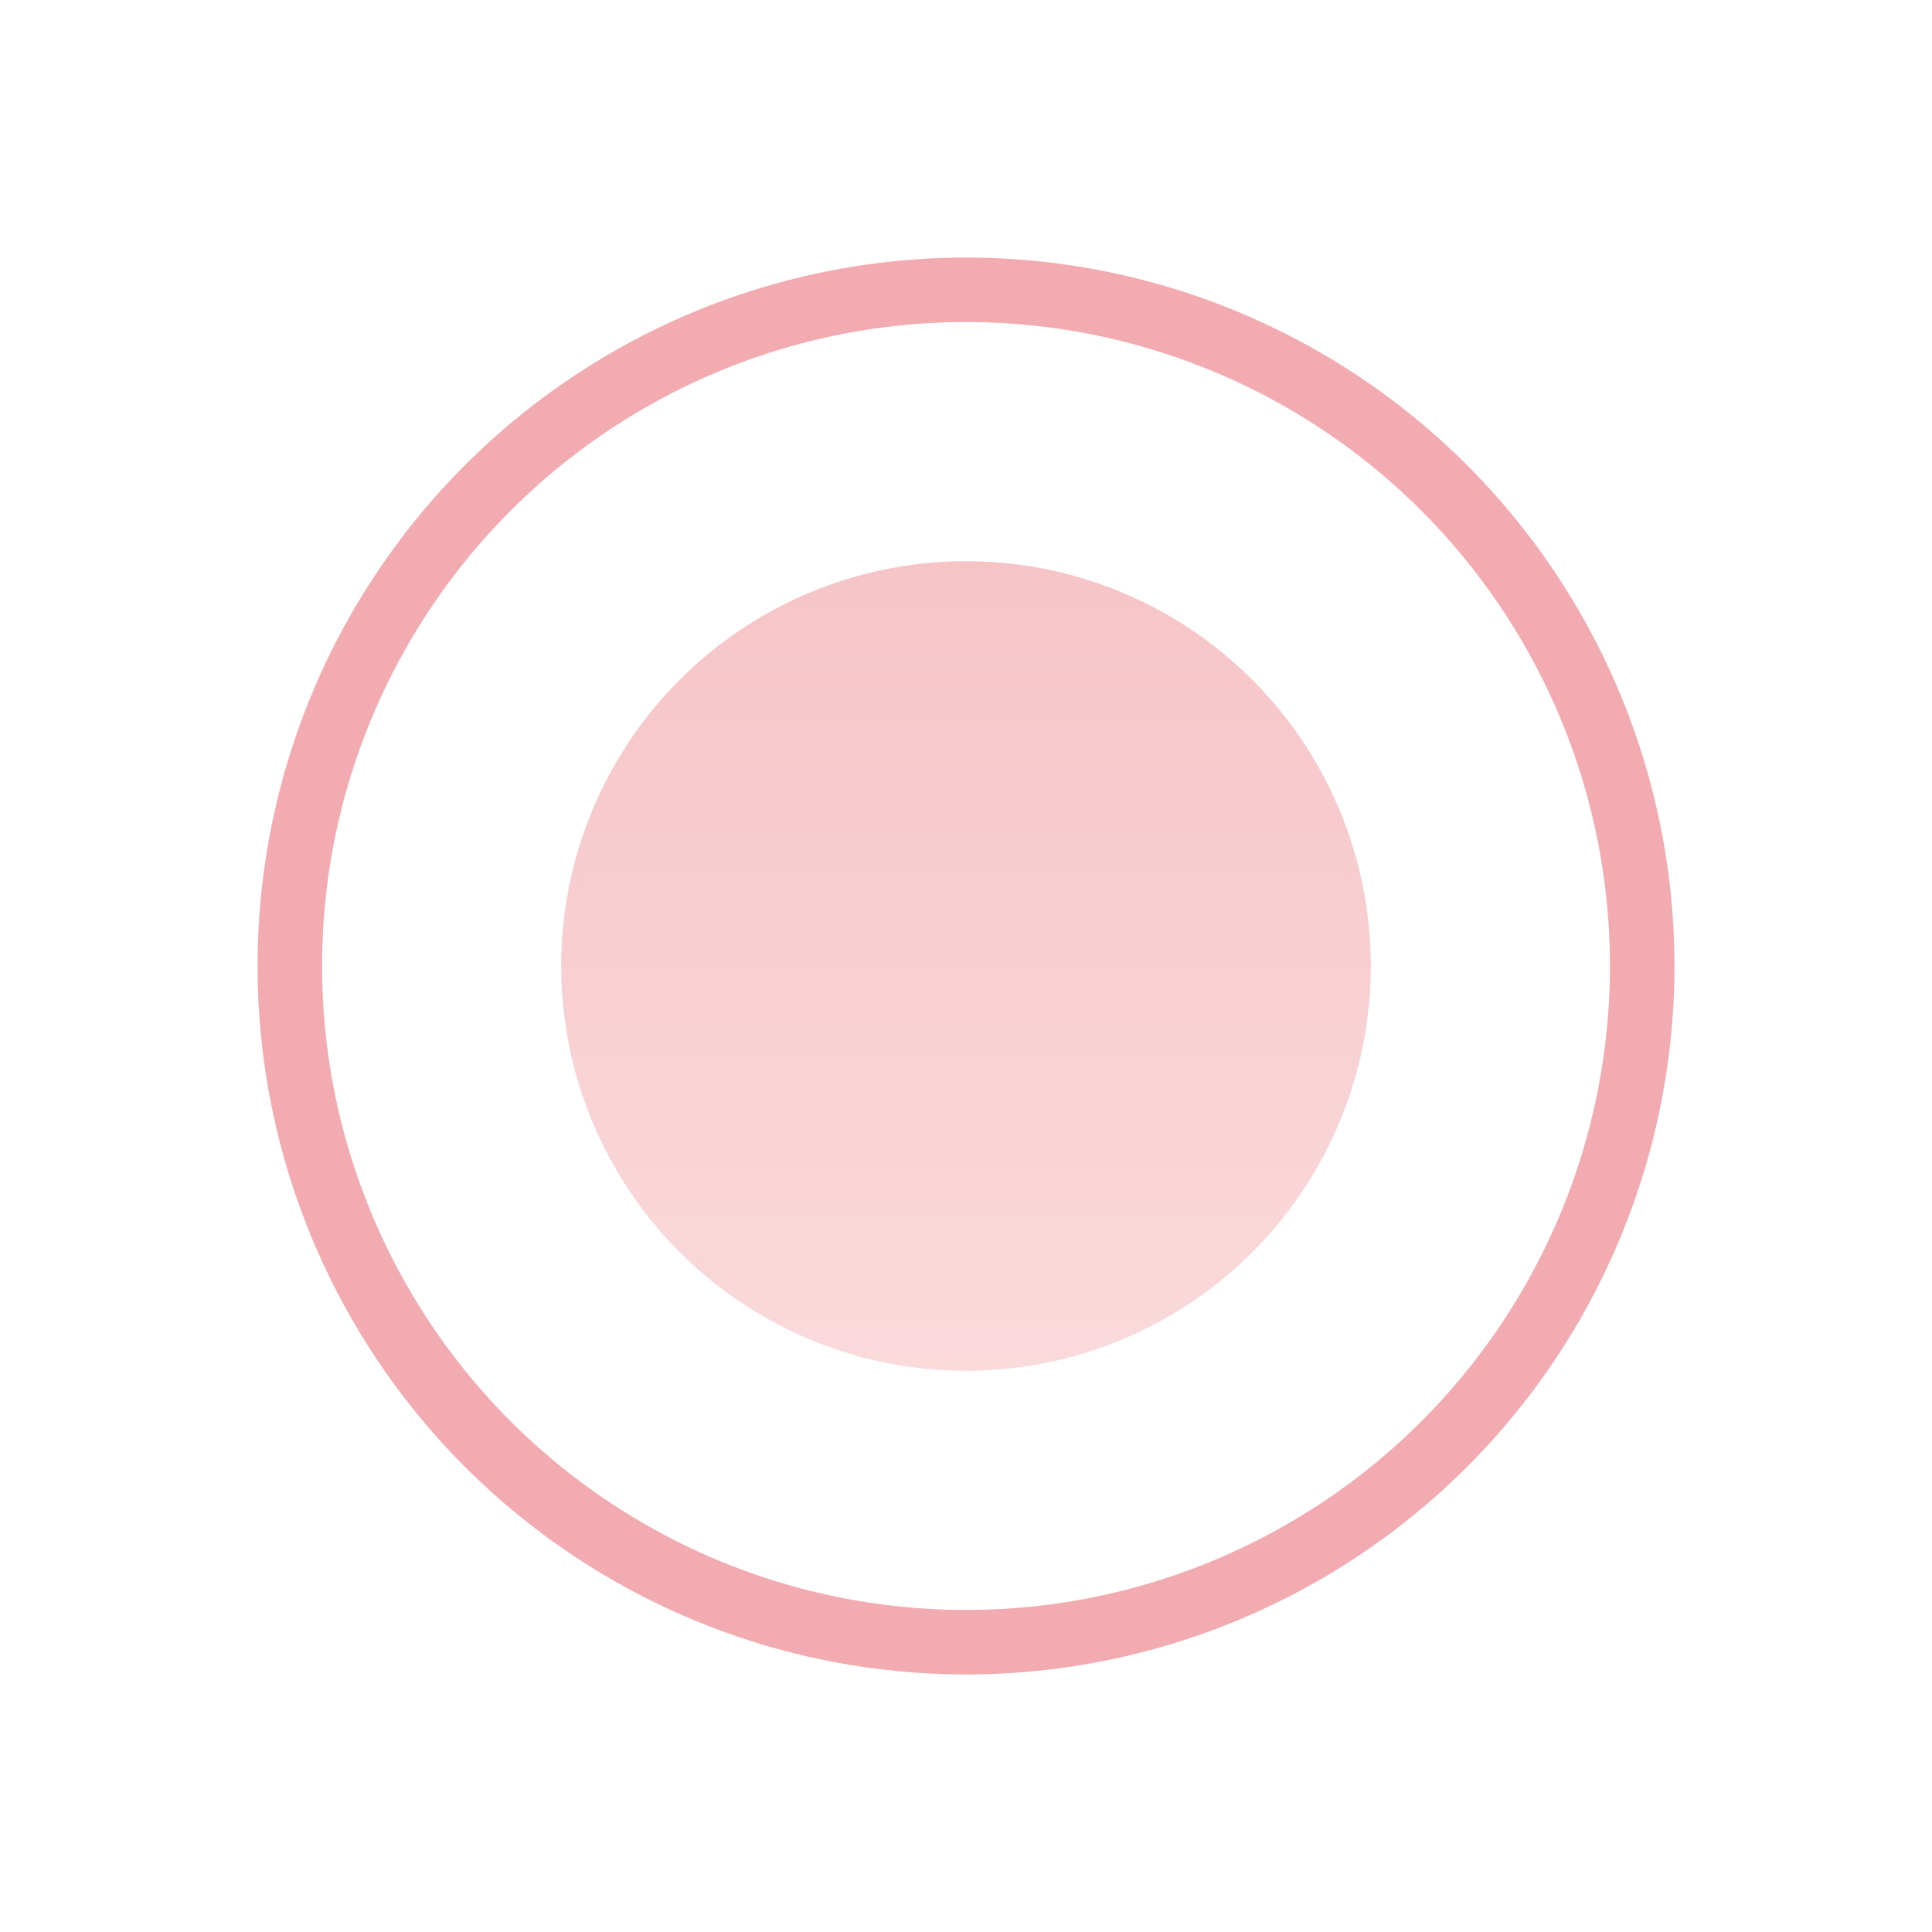 <?xml version="1.0" encoding="UTF-8"?> <svg xmlns="http://www.w3.org/2000/svg" width="15" height="15" viewBox="0 0 15 15" fill="none"> <g filter="url(#filter0_f)"> <circle cx="7.5" cy="7.5" r="5.25" stroke="#EF979D" stroke-opacity="0.55" stroke-width="0.5"></circle> </g> <circle cx="7.5" cy="7.5" r="5.25" stroke="#EF979D" stroke-opacity="0.57" stroke-width="0.5"></circle> <circle opacity="0.6" cx="7.5" cy="7.5" r="3.143" fill="url(#paint0_linear)"></circle> <defs> <filter id="filter0_f" x="0" y="0" width="15" height="15" filterUnits="userSpaceOnUse" color-interpolation-filters="sRGB"> <feFlood flood-opacity="0" result="BackgroundImageFix"></feFlood> <feBlend mode="normal" in="SourceGraphic" in2="BackgroundImageFix" result="shape"></feBlend> <feGaussianBlur stdDeviation="1" result="effect1_foregroundBlur"></feGaussianBlur> </filter> <linearGradient id="paint0_linear" x1="7.5" y1="4.357" x2="7.5" y2="10.643" gradientUnits="userSpaceOnUse"> <stop stop-color="#F09DA2"></stop> <stop offset="1" stop-color="#F6C1C4"></stop> </linearGradient> </defs> </svg> 